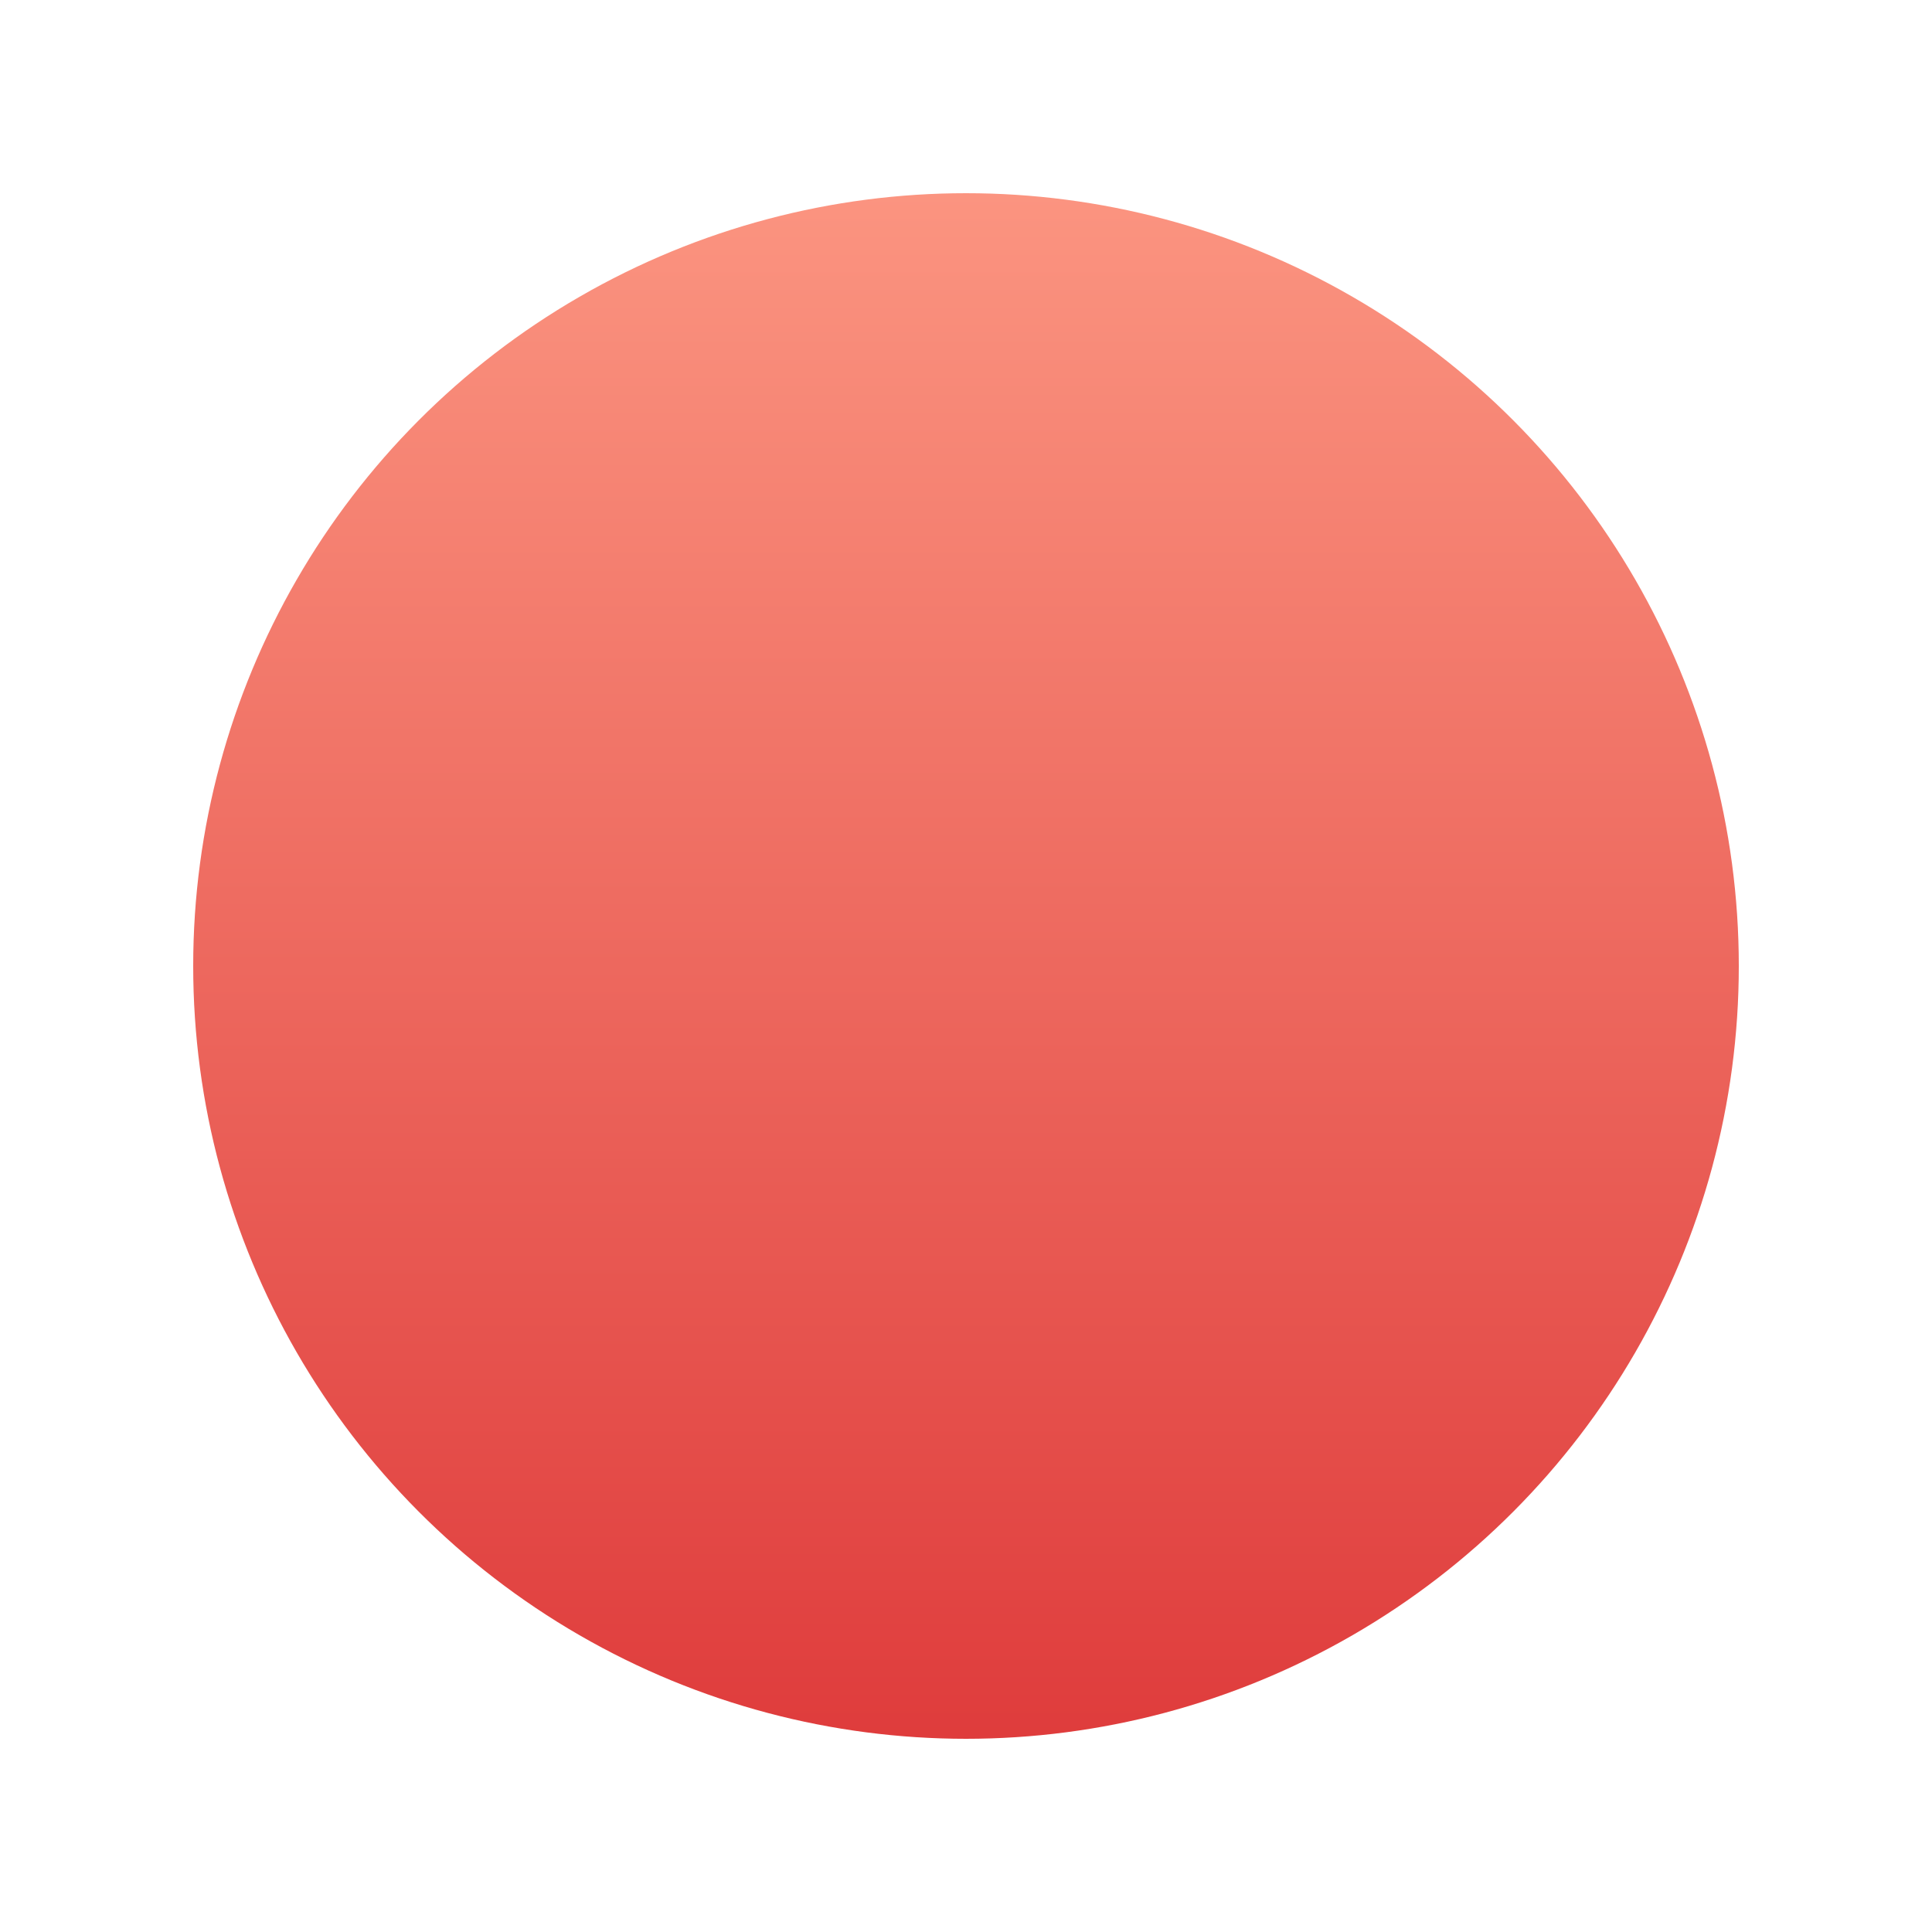 <svg width="120" height="120" viewBox="0 0 120 120" fill="none" xmlns="http://www.w3.org/2000/svg">
<g filter="url(#filter0_f_80_4430)">
<circle cx="60" cy="60" r="48" fill="url(#paint0_linear_80_4430)"/>
</g>
<defs>
<filter id="filter0_f_80_4430" x="0" y="0" width="120" height="120" filterUnits="userSpaceOnUse" color-interpolation-filters="sRGB">
<feFlood flood-opacity="0" result="BackgroundImageFix"/>
<feBlend mode="normal" in="SourceGraphic" in2="BackgroundImageFix" result="shape"/>
<feGaussianBlur stdDeviation="6" result="effect1_foregroundBlur_80_4430"/>
</filter>
<linearGradient id="paint0_linear_80_4430" x1="60" y1="12" x2="60" y2="108" gradientUnits="userSpaceOnUse">
<stop stop-color="#FB9480"/>
<stop offset="1" stop-color="#DF3C3C"/>
</linearGradient>
</defs>
</svg>
